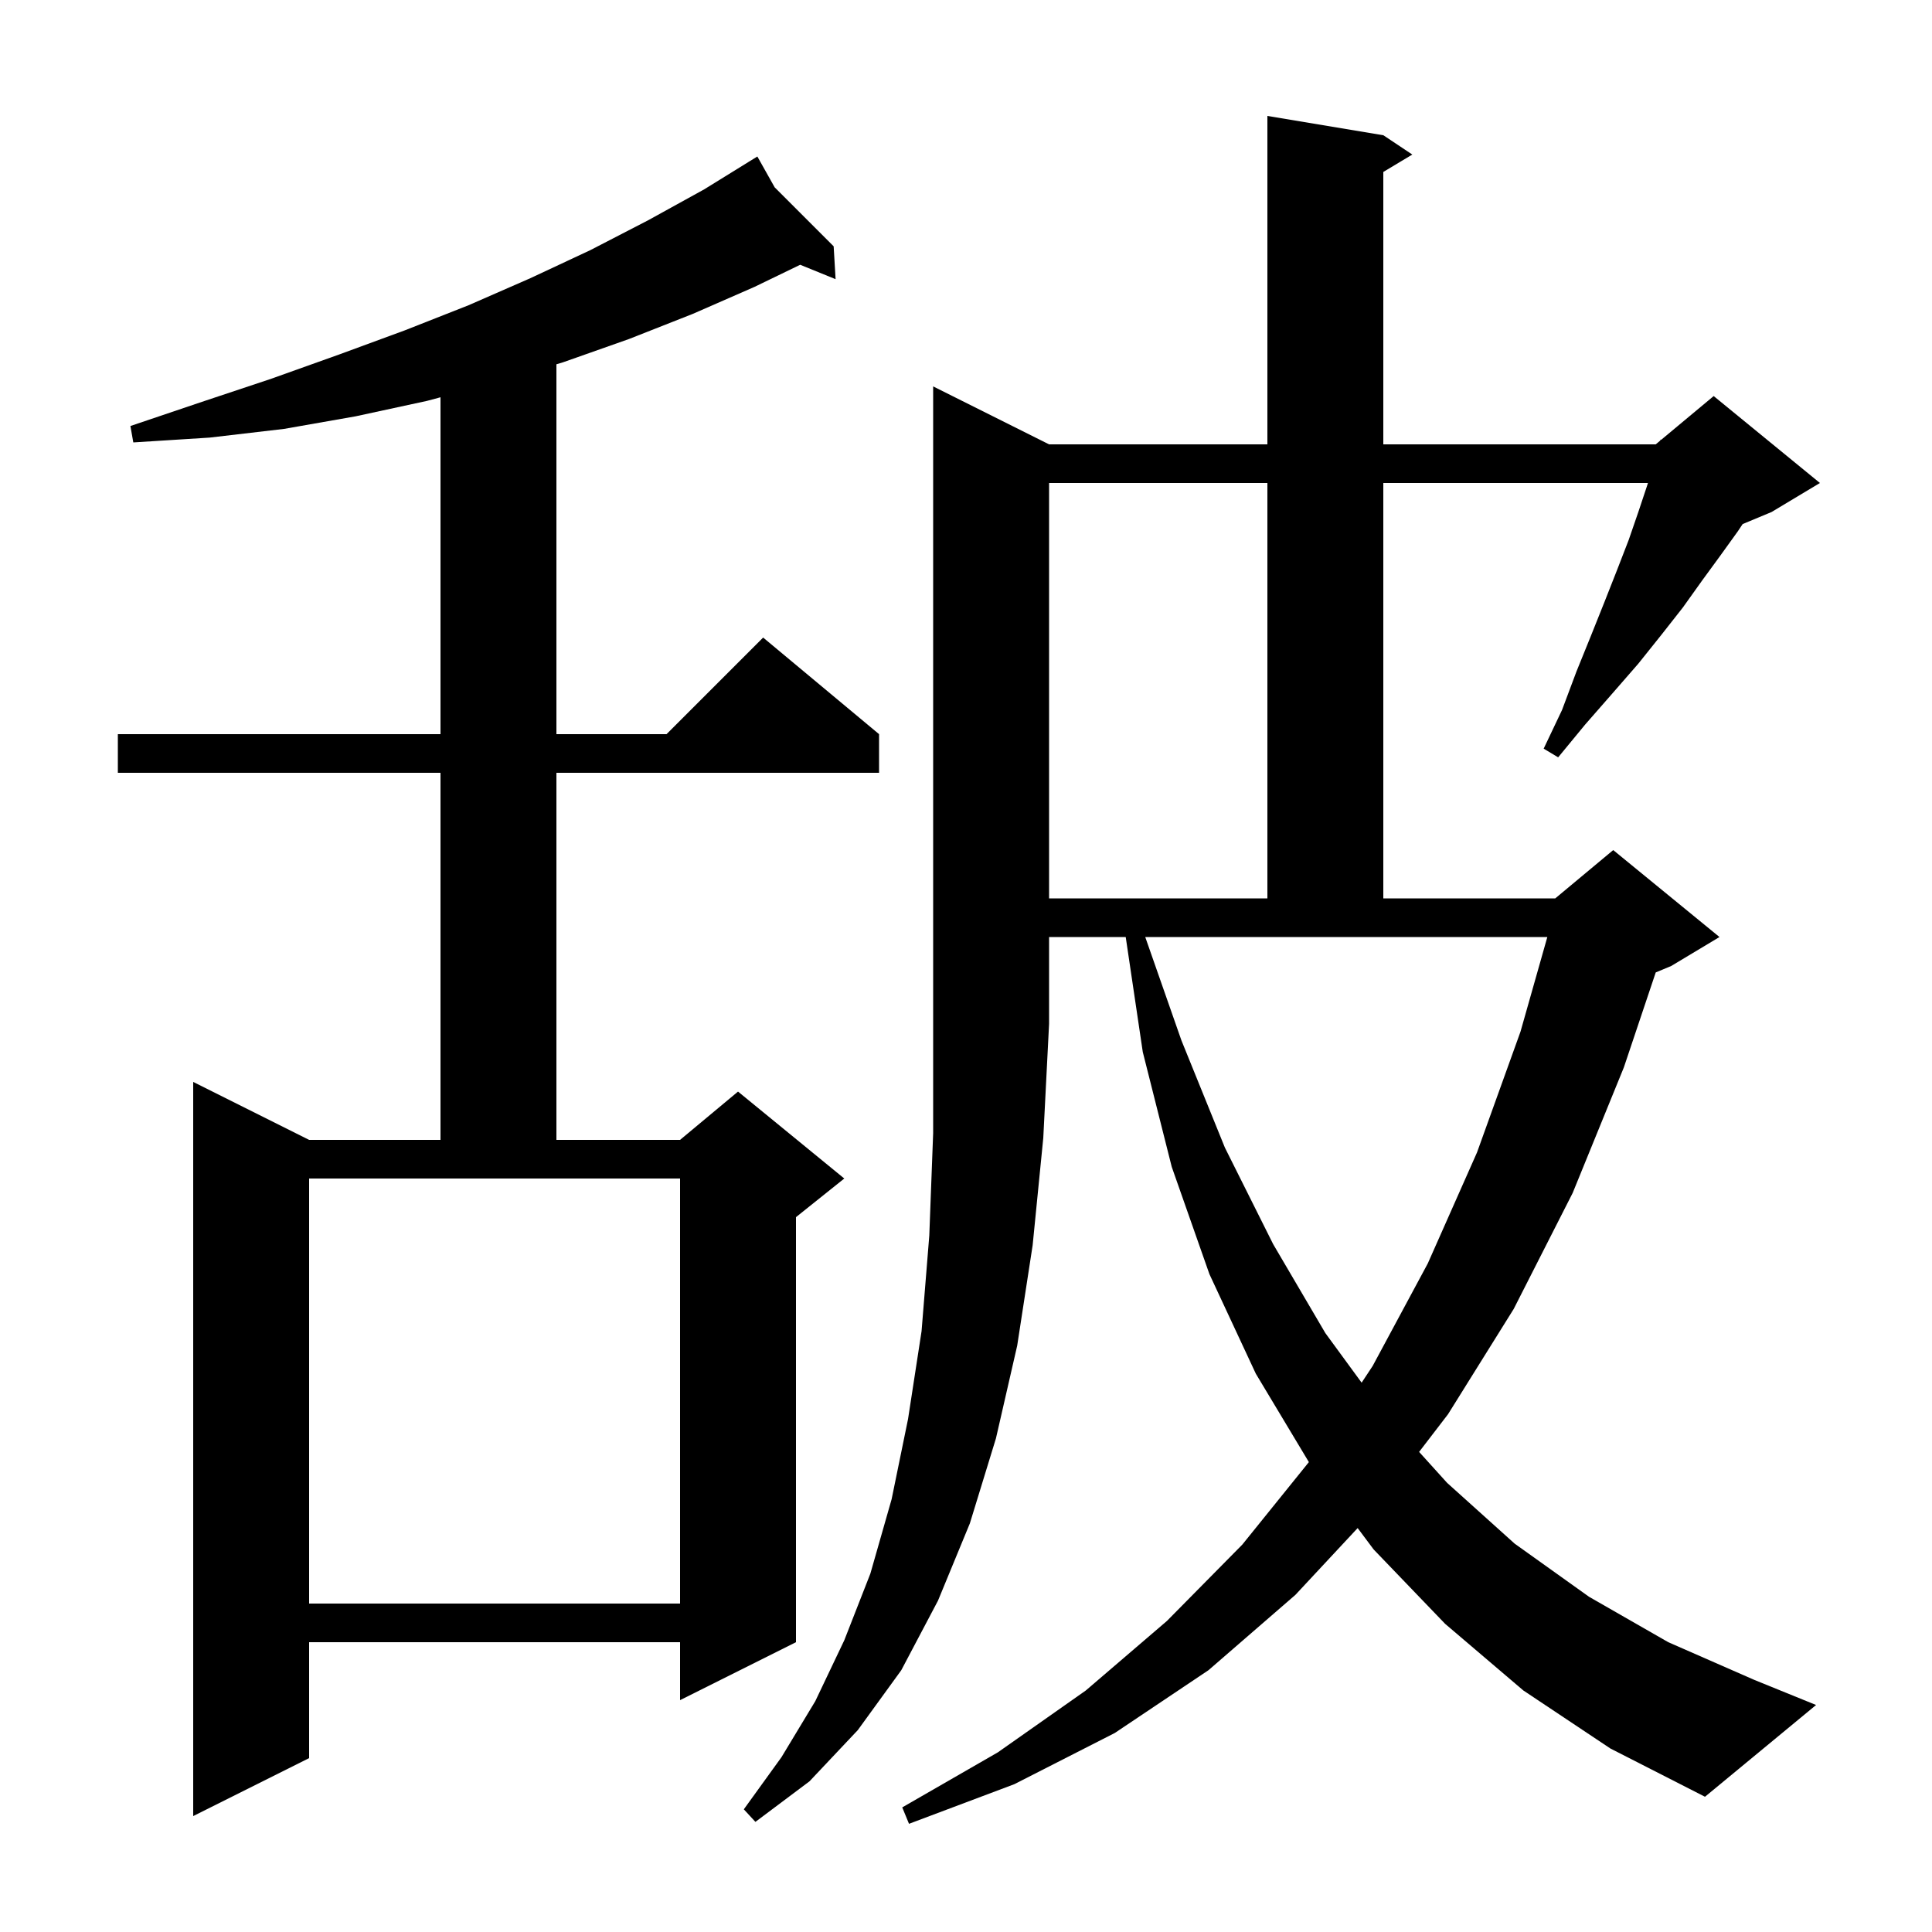 <svg xmlns="http://www.w3.org/2000/svg" xmlns:xlink="http://www.w3.org/1999/xlink" version="1.1" baseProfile="full" viewBox="0 0 200 200" width="200" height="200"><g fill="currentColor"><path d="M 108.6 46.0 L 131.2 46.0 L 131.2 12.0 L 143.2 14.0 L 146.2 16.0 L 143.2 17.8 L 143.2 46.0 L 171.4 46.0 L 171.872 45.606 L 171.9 45.5 L 171.965 45.529 L 177.4 41.0 L 188.4 50.0 L 183.4 53.0 L 180.4 54.25 L 179.9 55.0 L 178.1 57.5 L 176.2 60.1 L 174.2 62.9 L 172.0 65.7 L 169.6 68.7 L 166.9 71.8 L 164.1 75.0 L 161.3 78.4 L 159.8 77.5 L 161.7 73.5 L 163.2 69.5 L 164.7 65.8 L 166.1 62.3 L 167.4 59.0 L 168.6 55.9 L 169.6 53.0 L 170.5 50.3 L 170.596 50.0 L 143.2 50.0 L 143.2 93.0 L 161.0 93.0 L 167.0 88.0 L 178.0 97.0 L 173.0 100.0 L 171.401 100.666 L 168.1 110.5 L 162.8 123.5 L 156.7 135.5 L 149.9 146.4 L 146.906 150.3 L 149.8 153.5 L 156.8 159.8 L 164.5 165.3 L 172.7 170.0 L 181.6 173.9 L 188.0 176.5 L 176.5 186.0 L 166.7 181.0 L 157.7 175.0 L 149.6 168.1 L 142.2 160.4 L 140.544 158.184 L 134.1 165.1 L 125.1 172.9 L 115.4 179.4 L 105.0 184.7 L 94.1 188.8 L 93.4 187.1 L 103.3 181.4 L 112.4 175.0 L 120.8 167.8 L 128.6 159.9 L 135.494 151.356 L 130.0 142.2 L 125.2 131.9 L 121.3 120.8 L 118.3 108.9 L 116.534 97.0 L 108.6 97.0 L 108.6 106.0 L 108.0 117.8 L 106.9 128.9 L 105.3 139.3 L 103.1 148.9 L 100.4 157.7 L 97.1 165.7 L 93.3 172.9 L 88.8 179.1 L 83.8 184.4 L 78.2 188.6 L 77.0 187.3 L 80.9 181.9 L 84.4 176.1 L 87.4 169.8 L 90.1 162.9 L 92.3 155.2 L 94.0 146.9 L 95.4 137.8 L 96.2 127.9 L 96.6 117.3 L 96.6 40.0 Z M 80.196 19.396 L 86.3 25.5 L 86.5 28.9 L 82.835 27.409 L 78.1 29.7 L 71.7 32.5 L 65.1 35.1 L 58.3 37.5 L 57.6 37.71 L 57.6 76.0 L 69.0 76.0 L 79.0 66.0 L 91.0 76.0 L 91.0 80.0 L 57.6 80.0 L 57.6 118.0 L 70.4 118.0 L 76.4 113.0 L 87.4 122.0 L 82.4 126.0 L 82.4 170.0 L 70.4 176.0 L 70.4 170.0 L 32.0 170.0 L 32.0 182.0 L 20.0 188.0 L 20.0 112.0 L 32.0 118.0 L 45.6 118.0 L 45.6 80.0 L 12.2 80.0 L 12.2 76.0 L 45.6 76.0 L 45.6 41.125 L 44.2 41.5 L 36.8 43.1 L 29.4 44.4 L 21.7 45.3 L 13.8 45.8 L 13.5 44.1 L 20.9 41.6 L 28.1 39.2 L 35.1 36.7 L 41.9 34.2 L 48.5 31.6 L 54.9 28.8 L 61.1 25.9 L 67.1 22.8 L 72.9 19.6 L 77.527 16.74 L 77.5 16.7 L 77.535 16.735 L 78.4 16.2 Z M 32.0 166.0 L 70.4 166.0 L 70.4 122.0 L 32.0 122.0 Z M 122.3 107.7 L 126.8 118.8 L 131.8 128.8 L 137.2 138.0 L 140.956 143.134 L 142.1 141.4 L 147.8 130.8 L 152.9 119.3 L 157.4 106.8 L 160.179 97.0 L 118.555 97.0 Z M 108.6 50.0 L 108.6 93.0 L 131.2 93.0 L 131.2 50.0 Z "/></g></svg>